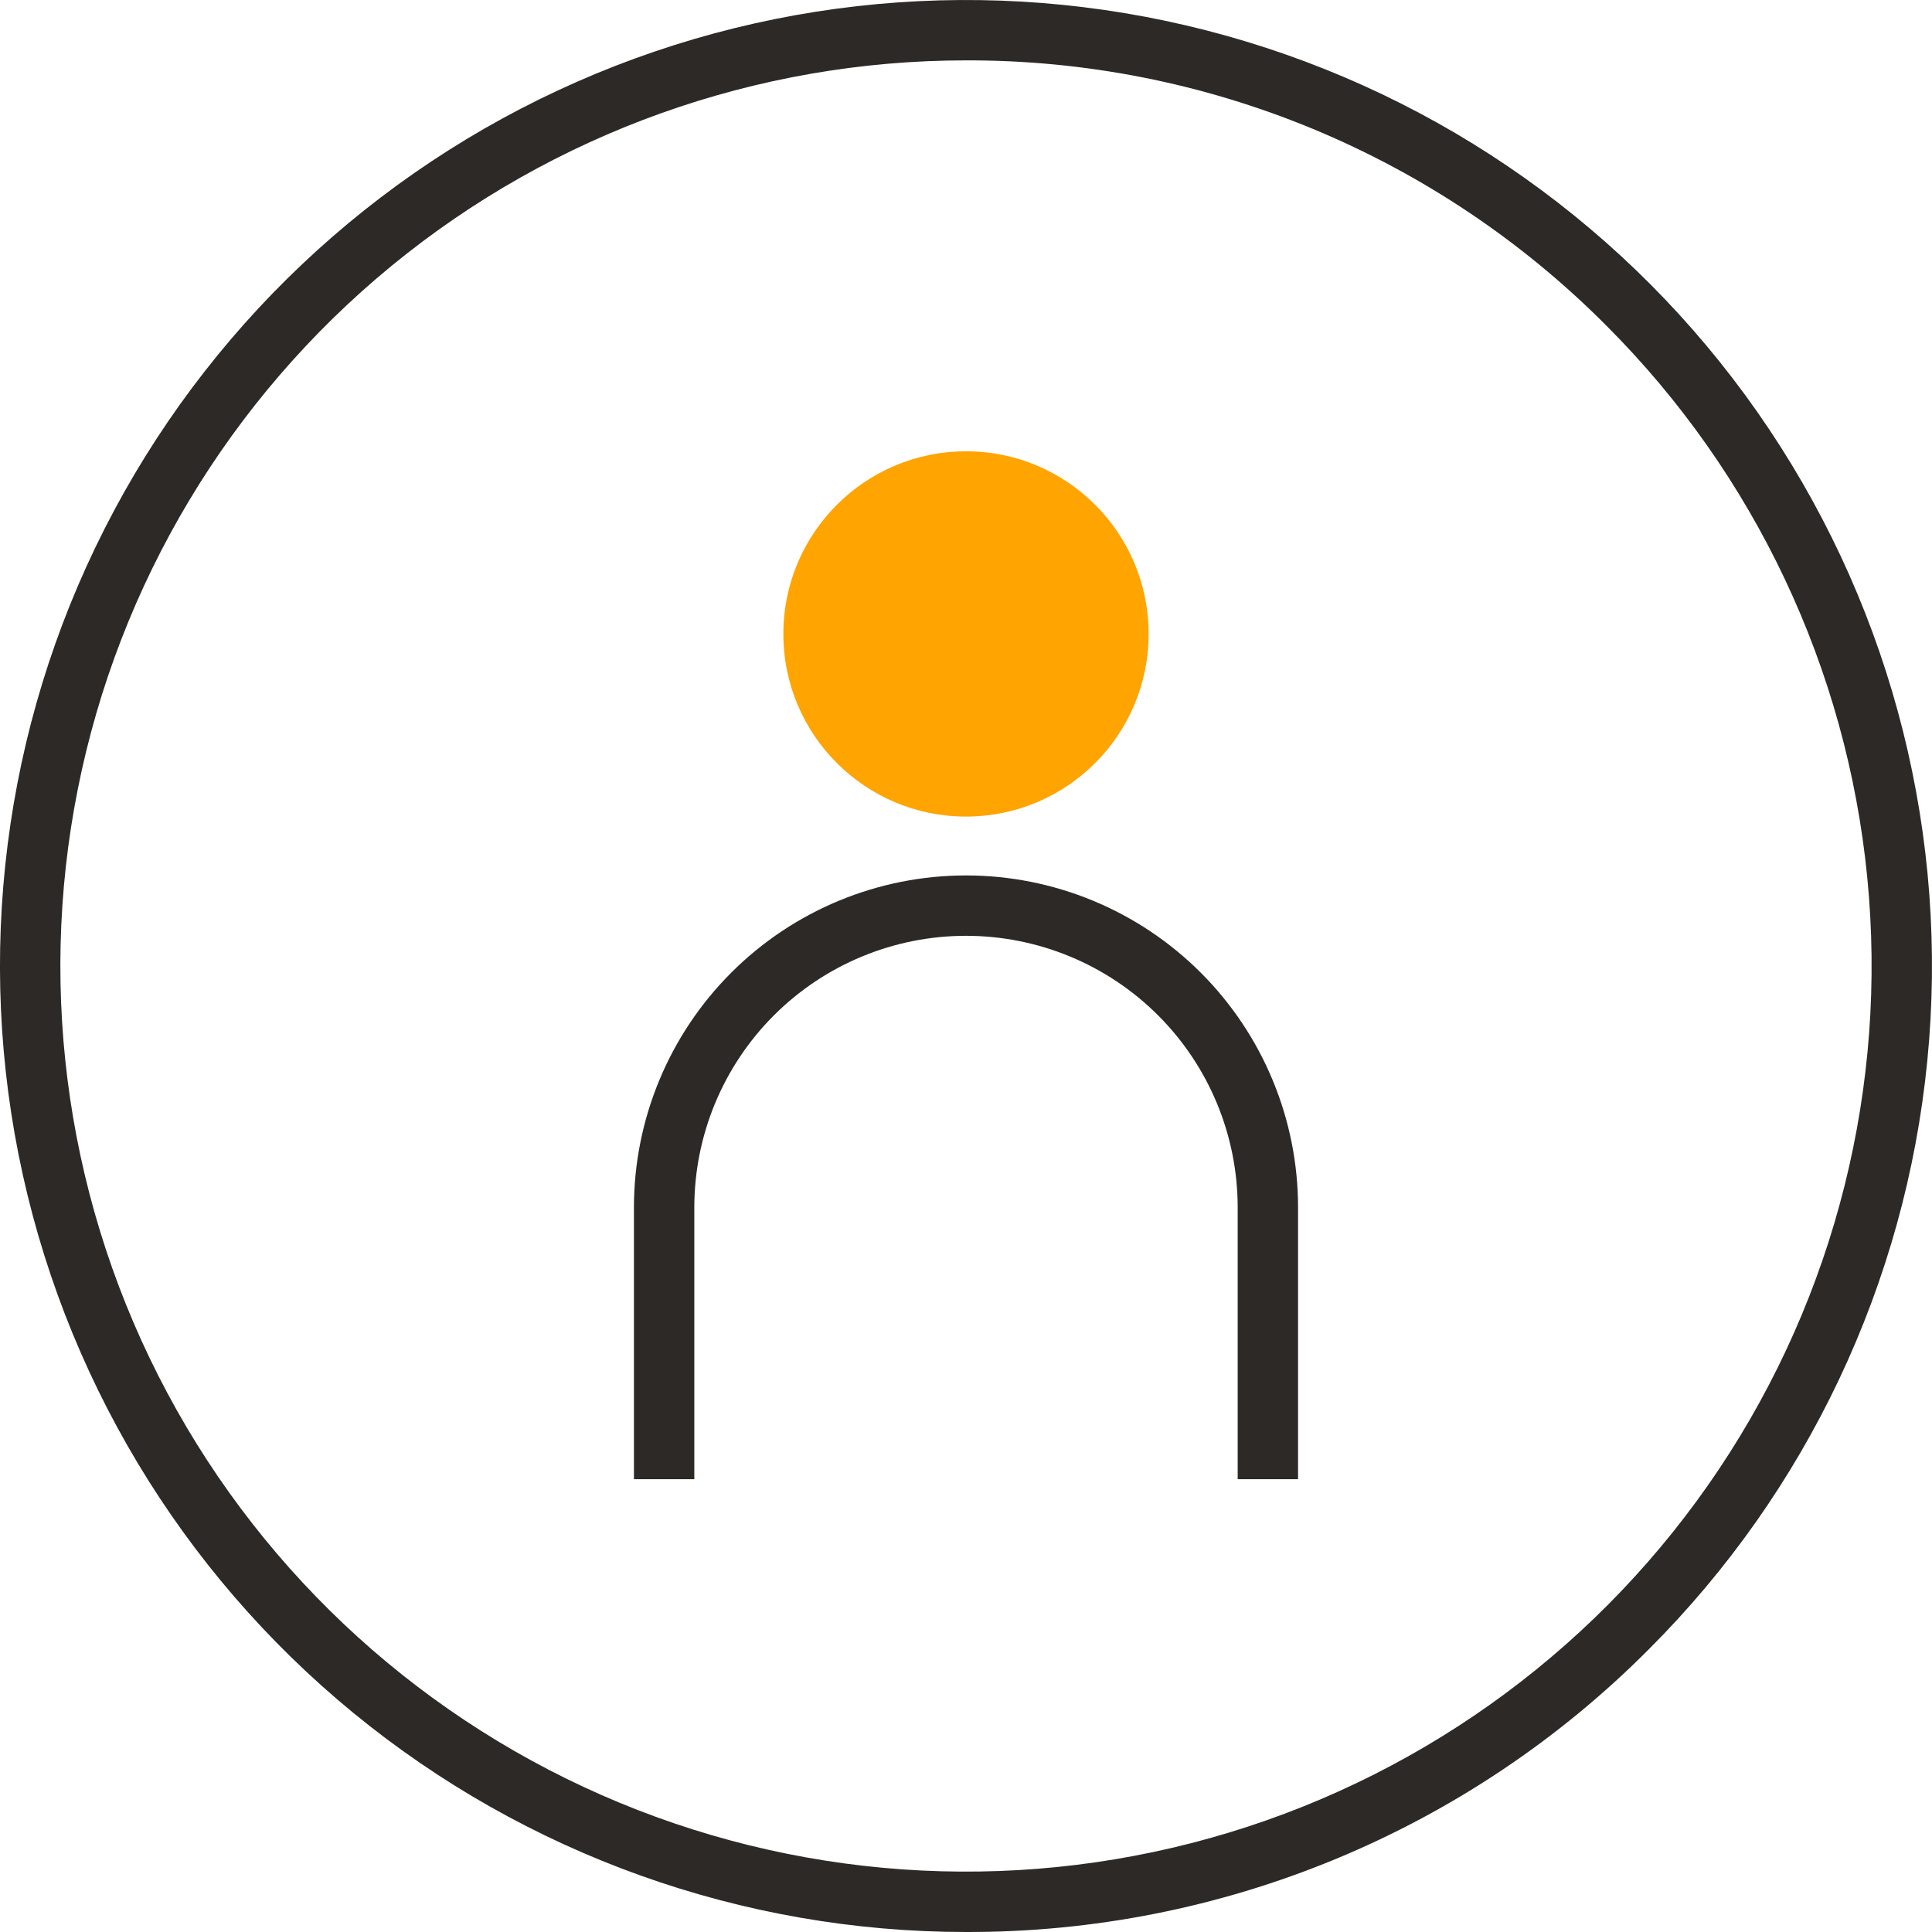 <?xml version="1.0" encoding="UTF-8"?> <svg xmlns="http://www.w3.org/2000/svg" width="64" height="64" viewBox="0 0 64 64" fill="none"><g clip-path="url(#clip0_3209_15401)"><path d="M32 27.05C35.341 27.05 38.05 24.341 38.05 21C38.05 17.659 35.341 14.95 32 14.95C28.659 14.95 25.95 17.659 25.95 21C25.95 24.341 28.659 27.05 32 27.05Z" fill="#FFA400"></path><path d="M32 64C24.597 64 17.422 61.433 11.699 56.737C5.976 52.04 2.059 45.505 0.614 38.244C-0.83 30.983 0.288 23.445 3.777 16.916C7.267 10.387 12.913 5.269 19.753 2.436C26.592 -0.397 34.203 -0.771 41.288 1.378C48.372 3.527 54.493 8.066 58.606 14.221C62.719 20.377 64.571 27.768 63.845 35.136C63.12 42.504 59.862 49.392 54.627 54.627C51.663 57.608 48.136 59.971 44.252 61.58C40.368 63.189 36.204 64.011 32 64ZM32 2C25.059 2 18.333 4.406 12.968 8.809C7.603 13.213 3.93 19.34 2.576 26.147C1.222 32.954 2.27 40.02 5.542 46.142C8.814 52.263 14.107 57.06 20.519 59.716C26.931 62.372 34.066 62.723 40.708 60.708C47.35 58.694 53.087 54.438 56.944 48.667C60.8 42.897 62.535 35.967 61.855 29.06C61.175 22.152 58.121 15.695 53.213 10.787C50.434 7.992 47.128 5.777 43.487 4.268C39.846 2.76 35.941 1.989 32 2Z" fill="#2D2926"></path><path d="M43 49H41V40C41 37.613 40.052 35.324 38.364 33.636C36.676 31.948 34.387 31 32 31C29.613 31 27.324 31.948 25.636 33.636C23.948 35.324 23 37.613 23 40V49H21V40C21 37.083 22.159 34.285 24.222 32.222C26.285 30.159 29.083 29 32 29C34.917 29 37.715 30.159 39.778 32.222C41.841 34.285 43 37.083 43 40V49Z" fill="#2D2926"></path></g><defs><clipPath id="clip0_3209_15401"><rect width="64" height="64" fill="white"></rect></clipPath></defs></svg> 